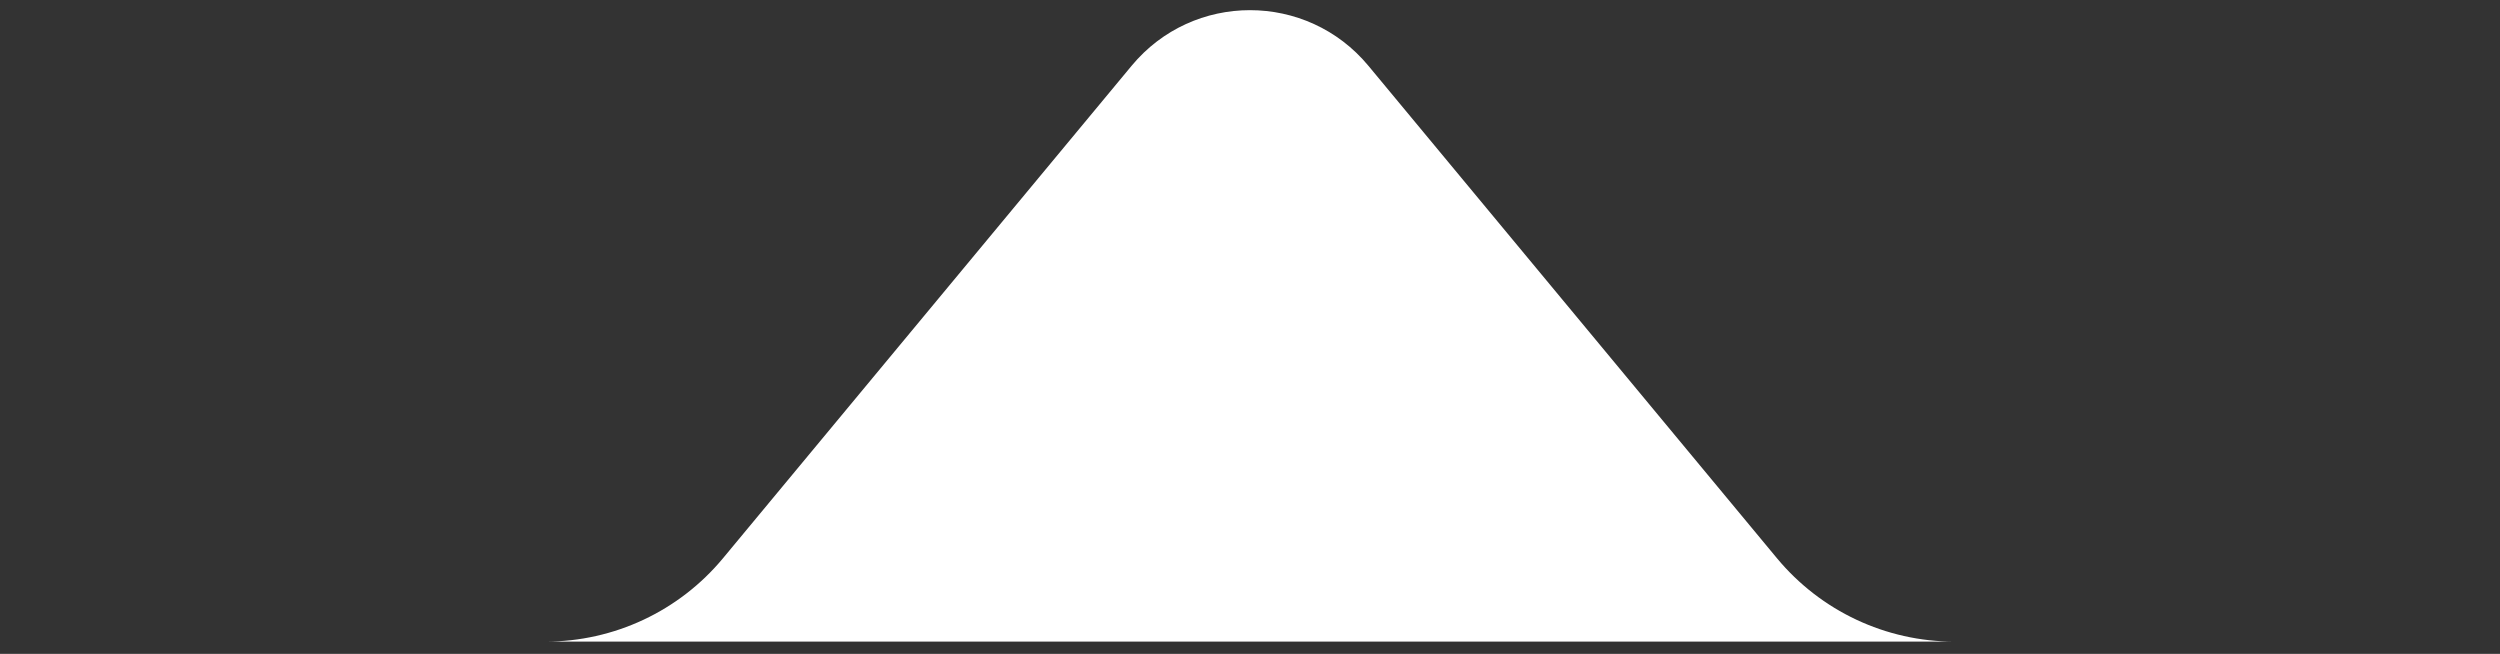 <?xml version="1.0" encoding="UTF-8"?> <svg xmlns="http://www.w3.org/2000/svg" width="65" height="17" viewBox="0 0 65 17" fill="none"><rect x="0" y="0" width="65" height="17" fill="#333333" stroke="none"/><path d="M0 16.682H14.182C15.967 16.682 17.66 15.887 18.799 14.513L29.422 1.71C31.021 -0.218 33.979 -0.217 35.578 1.71L46.2 14.513C47.34 15.887 49.033 16.682 50.818 16.682H65H0Z" fill="white"></path></svg> 